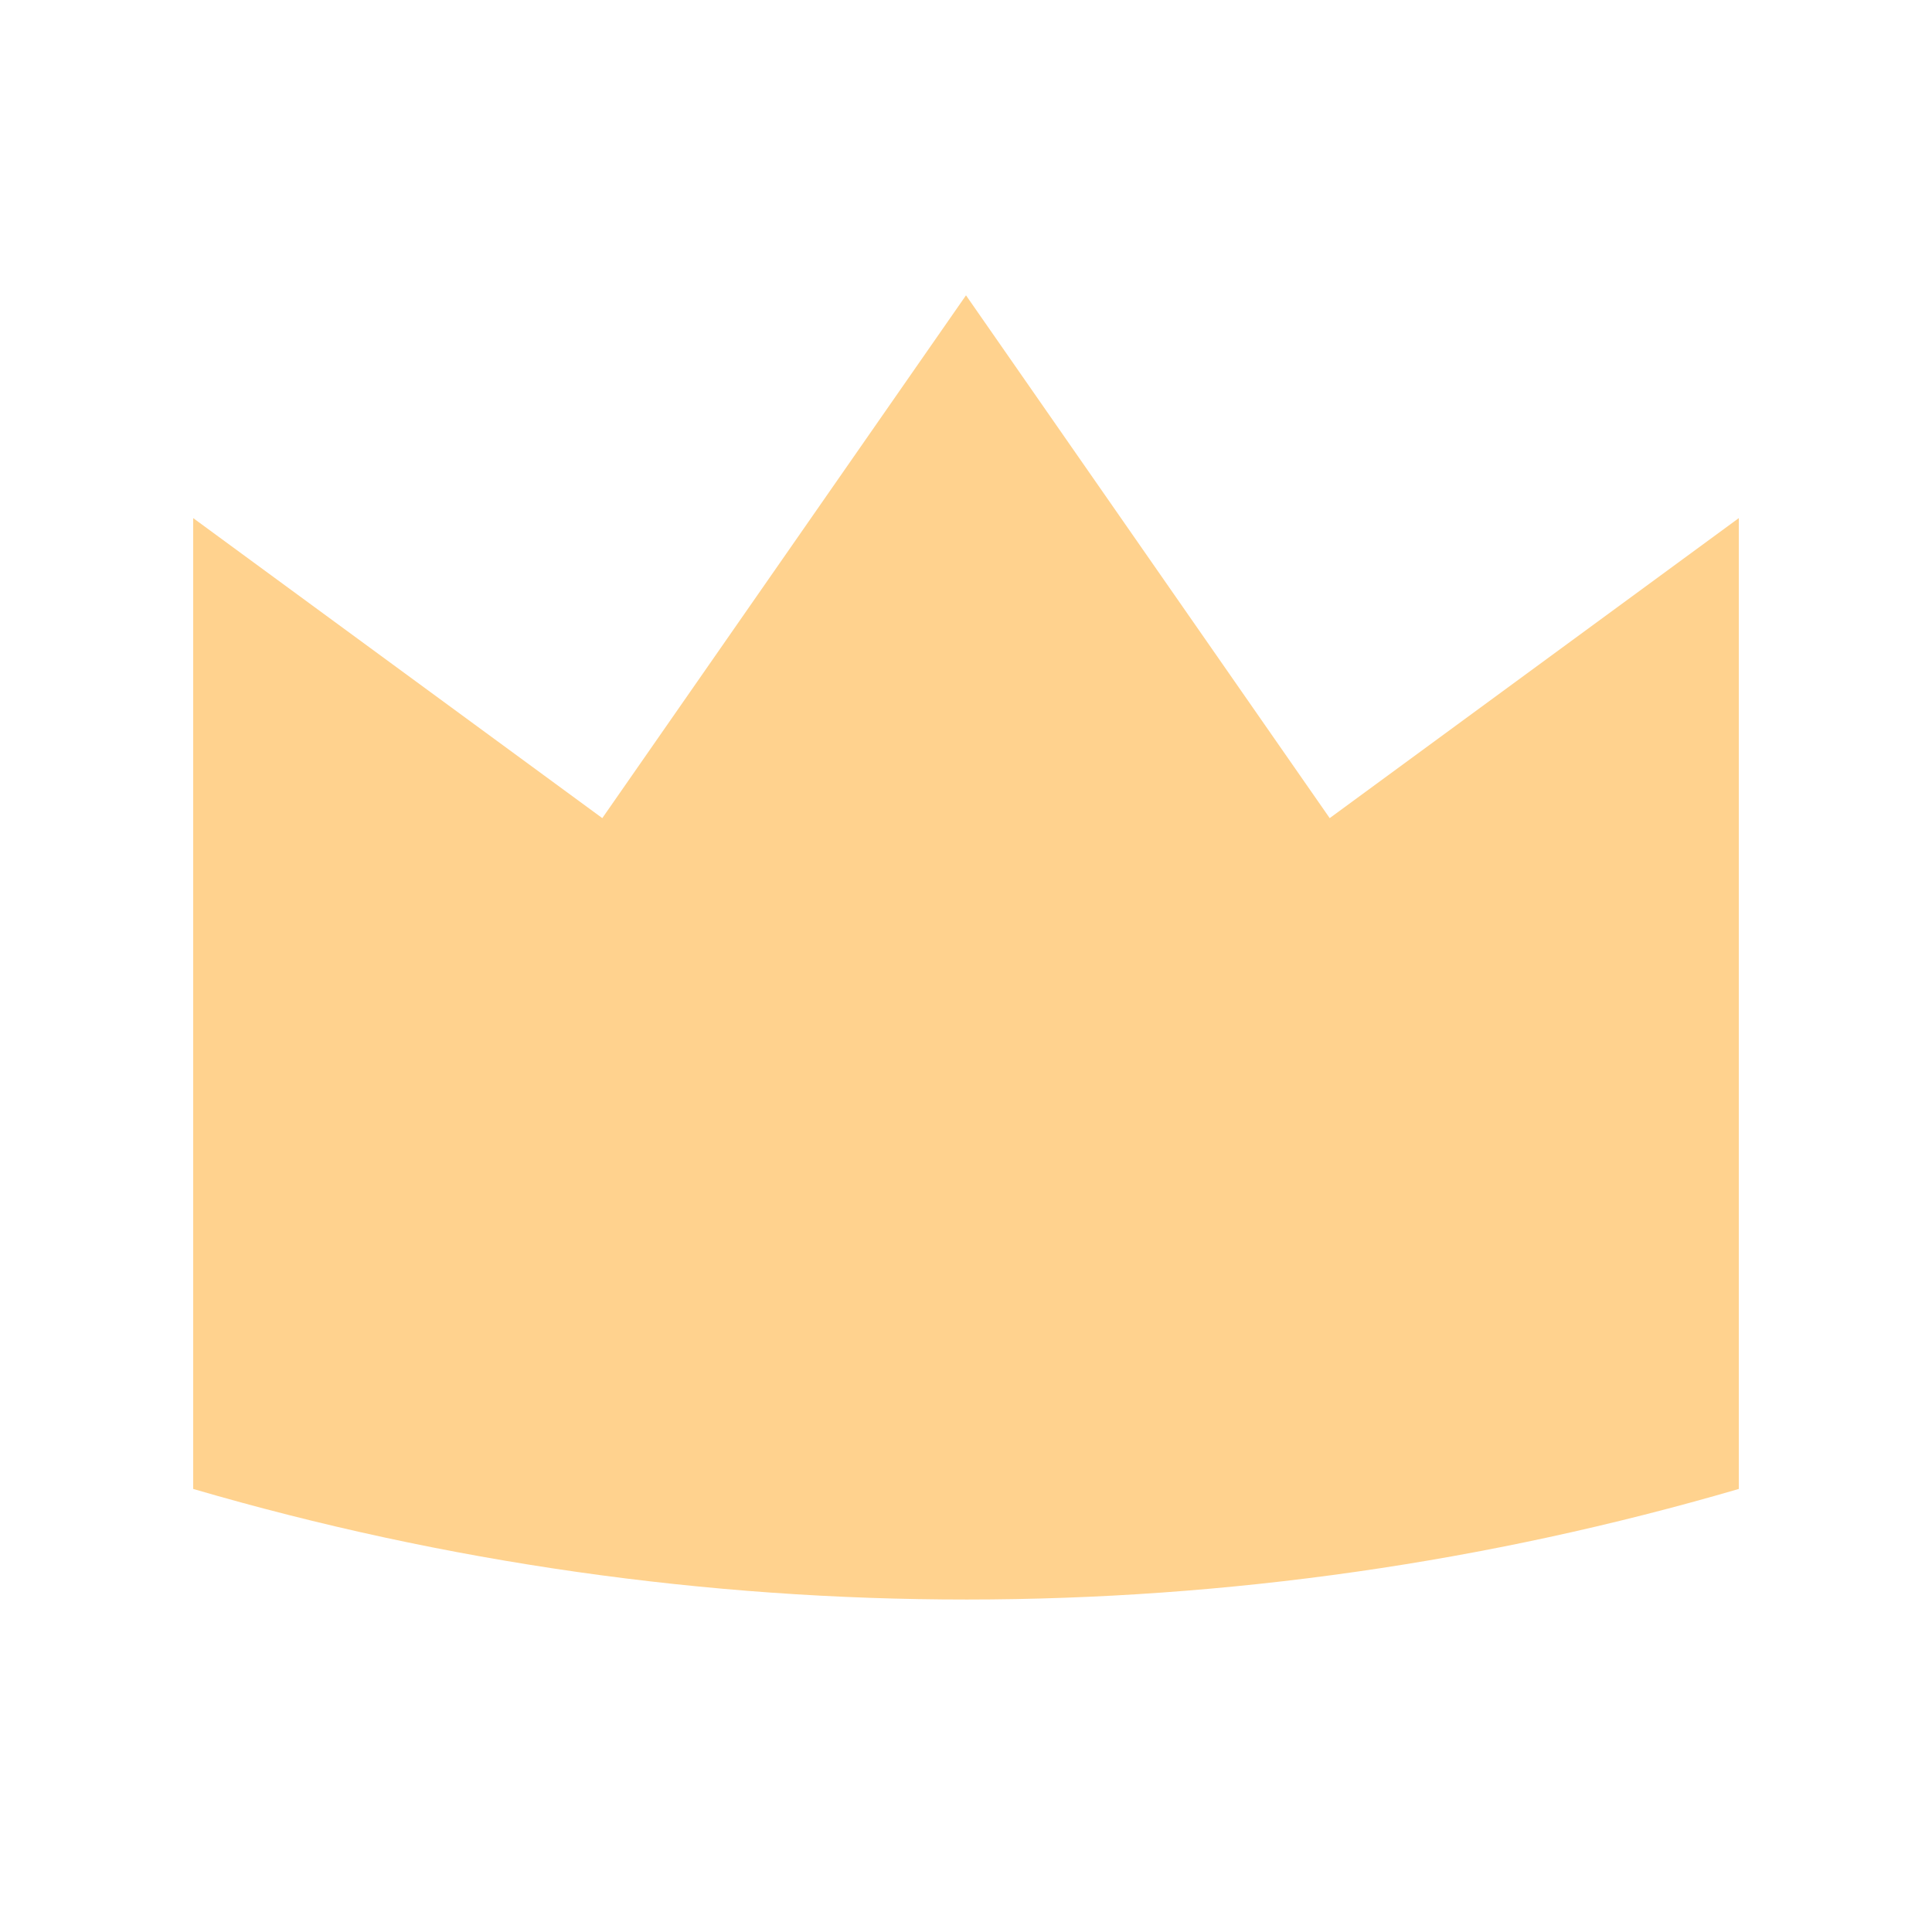 <svg xmlns="http://www.w3.org/2000/svg" xmlns:xlink="http://www.w3.org/1999/xlink" width="500" zoomAndPan="magnify" viewBox="0 0 375 375" height="500" preserveAspectRatio="xMidYMid meet" version="1.0"><defs><clipPath id="fcb5b02ab6"><path d="M 37.5 57 L 337.5 57 L 337.5 311 L 37.5 311 Z M 37.5 57 " clip-rule="nonzero"/></clipPath></defs><g clip-path="url(#fcb5b02ab6)"><path fill="#ffd28e" d="M 37.5 289.004 L 37.5 100.566 L 116.906 158.797 L 187.5 57.324 L 258.094 158.797 L 337.5 100.566 C 337.5 102.02 337.5 291.91 337.5 289.004 C 239.801 317.551 135.703 317.691 37.5 289.004 " fill-opacity="1" fill-rule="nonzero"/></g></svg>